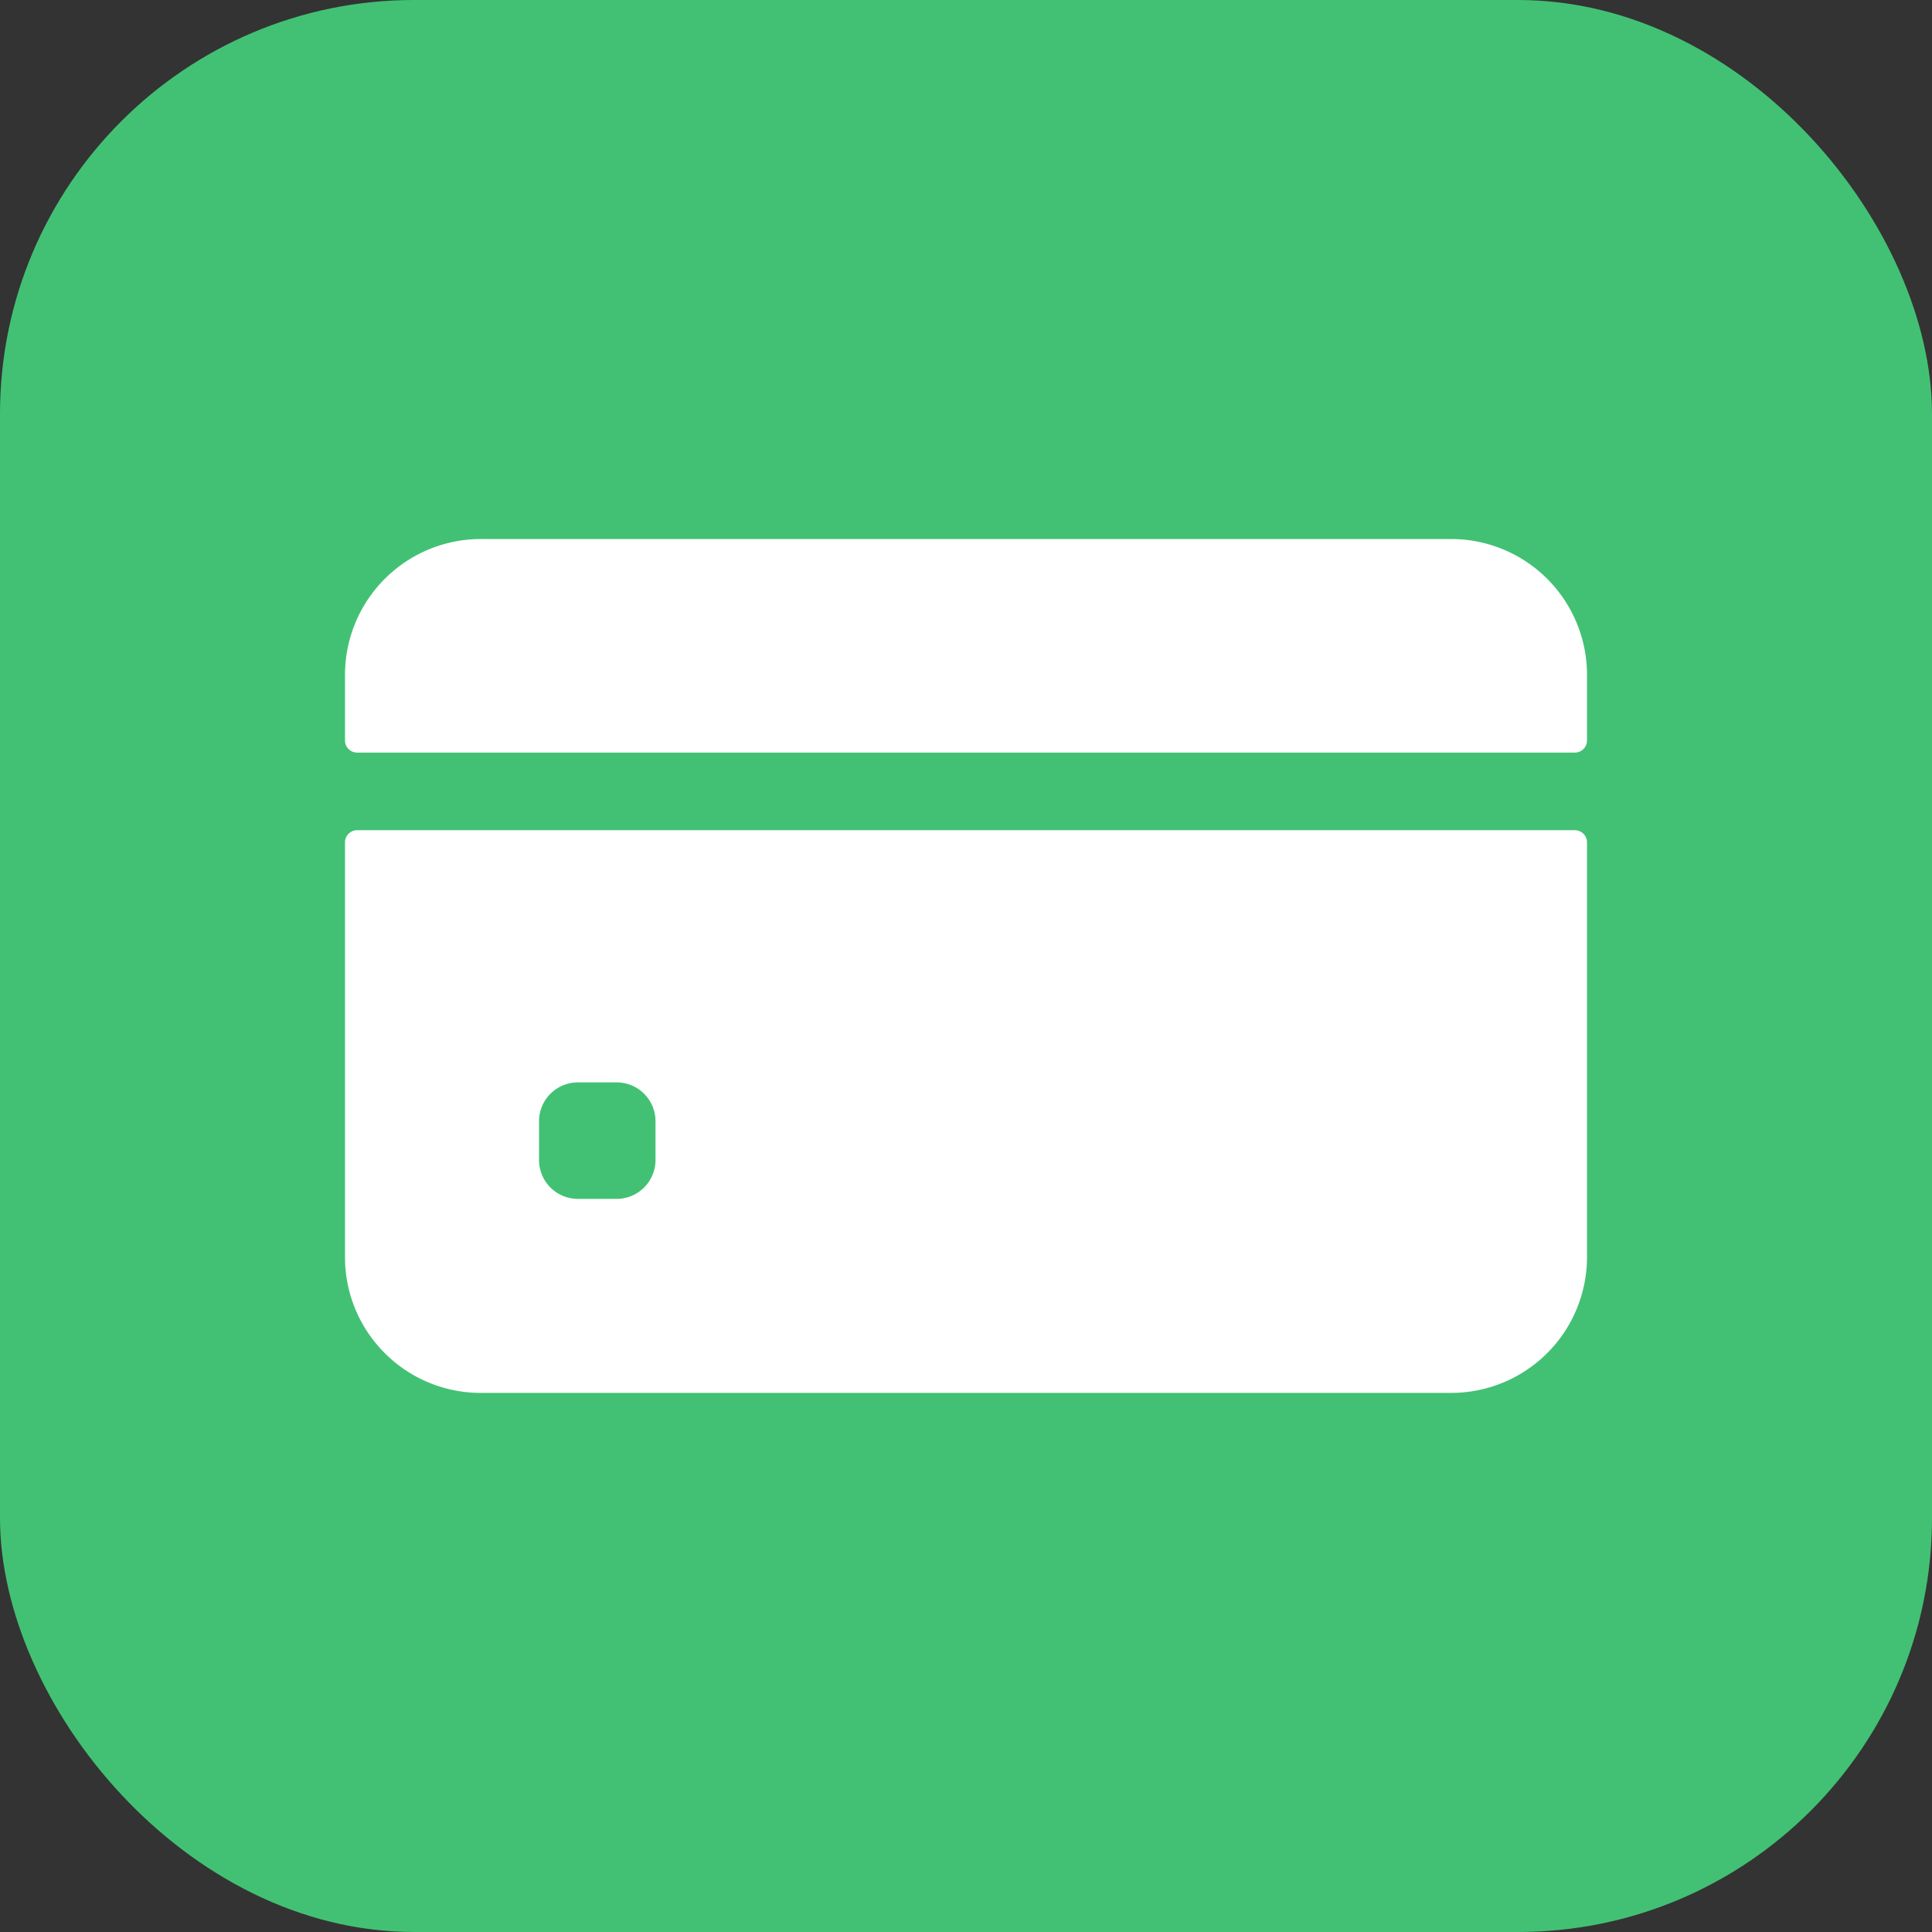 <svg width="28" height="28" viewBox="0 0 28 28" fill="none" xmlns="http://www.w3.org/2000/svg"><rect x="0" y="0" width="28" height="28" fill="#333333" stroke="none"/><rect width="28" height="28" rx="6" fill="#42C174"/><path d="M23 10.73v-.949a1.969 1.969 0 00-1.969-1.969H6.97A1.969 1.969 0 005 9.783v.948c0 .098.079.176.176.176h17.648A.176.176 0 0023 10.73zM5 12.207v6.012c0 1.087.881 1.968 1.969 1.968H21.03A1.969 1.969 0 0023 18.22v-6.012a.176.176 0 00-.176-.176H5.176a.176.176 0 00-.176.176zm4.5 4.605a.563.563 0 01-.563.563h-.562a.563.563 0 01-.563-.563v-.562c0-.31.252-.563.563-.563h.563c.31 0 .562.252.562.563v.563z" fill="#fff"/></svg>